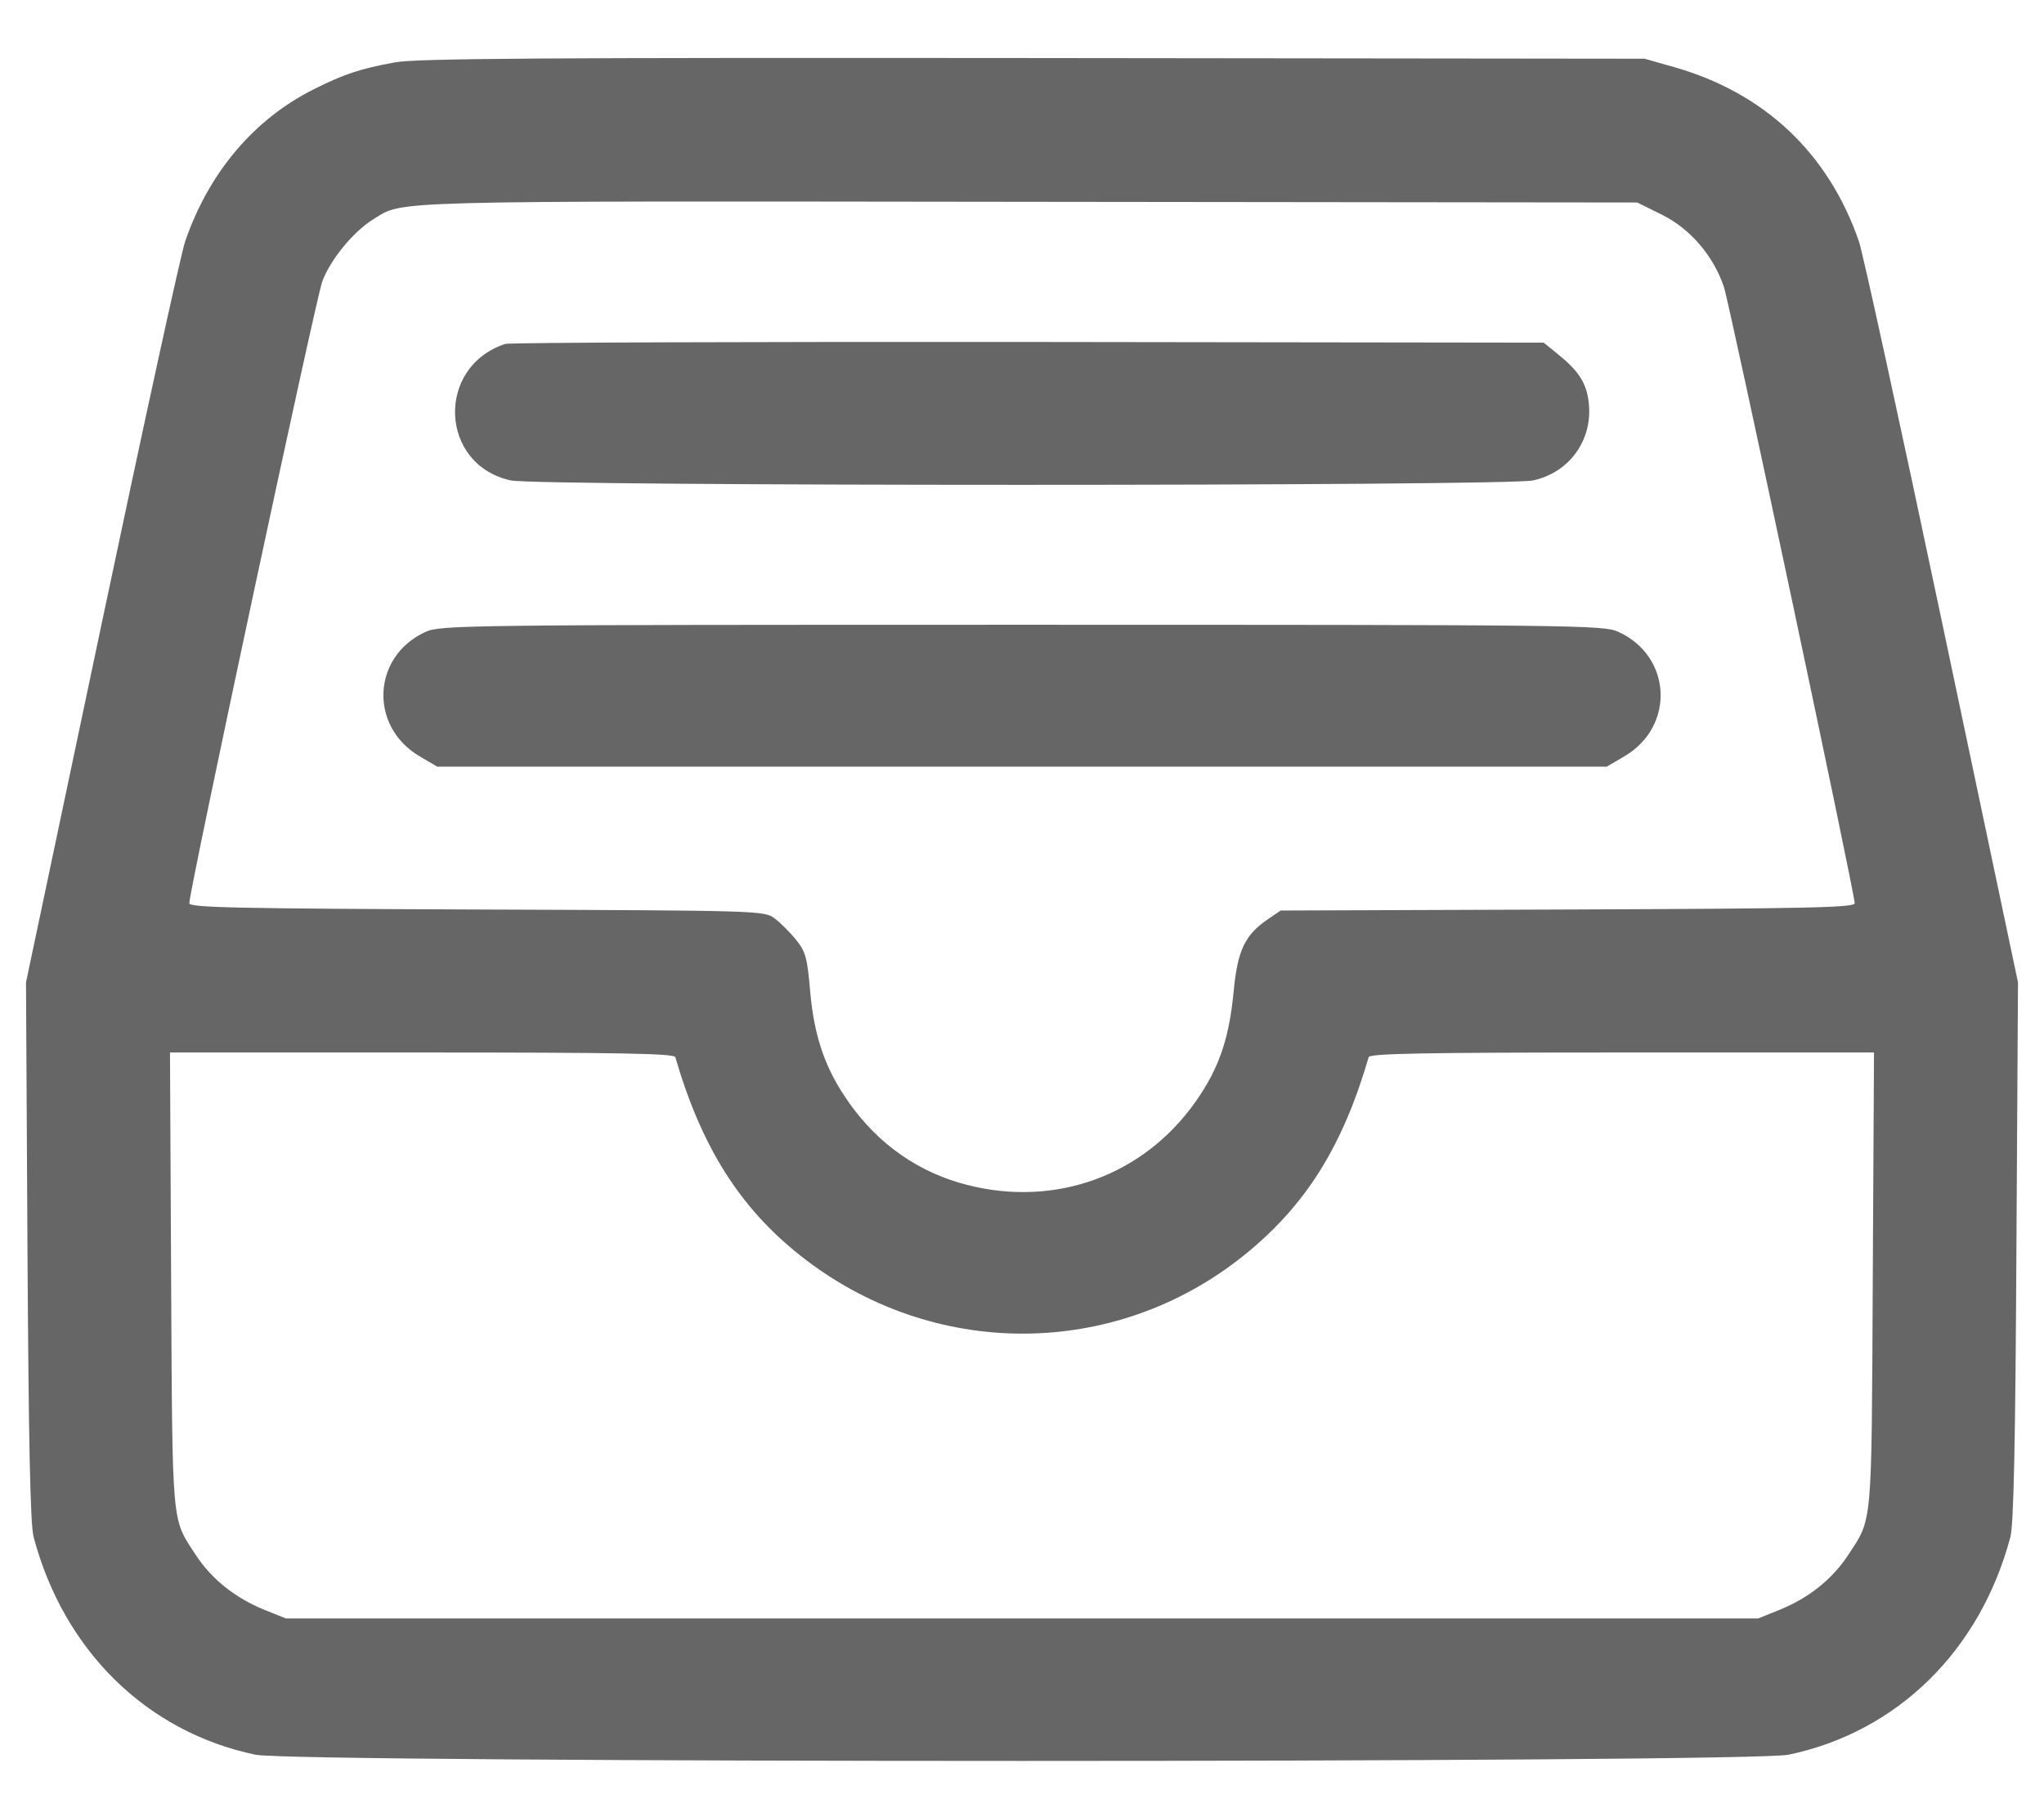 <?xml version="1.0" encoding="UTF-8"?> <svg xmlns="http://www.w3.org/2000/svg" width="18" height="16" viewBox="0 0 18 16" fill="none"><path fill-rule="evenodd" clip-rule="evenodd" d="M3.479 0.549C3.172 0.605 3.033 0.651 2.765 0.785C2.237 1.049 1.84 1.518 1.631 2.124C1.594 2.23 1.264 3.742 0.897 5.483L0.229 8.65L0.242 11.017C0.252 12.708 0.267 13.426 0.296 13.533C0.562 14.534 1.292 15.25 2.25 15.45C2.601 15.523 15.399 15.523 15.75 15.45C16.708 15.25 17.438 14.534 17.704 13.533C17.733 13.426 17.748 12.709 17.757 11.017L17.771 8.65L17.103 5.483C16.736 3.742 16.406 2.23 16.37 2.125C16.102 1.349 15.538 0.817 14.743 0.591L14.483 0.517L9.1 0.511C4.794 0.507 3.669 0.514 3.479 0.549ZM14.636 1.891C14.884 2.013 15.09 2.254 15.181 2.526C15.233 2.682 16.333 7.865 16.333 7.953C16.333 7.991 15.929 8 13.806 8.008L11.278 8.017L11.162 8.096C10.962 8.233 10.898 8.37 10.864 8.728C10.824 9.146 10.735 9.407 10.53 9.698C10.072 10.35 9.297 10.633 8.517 10.433C8.094 10.325 7.742 10.081 7.481 9.715C7.27 9.42 7.169 9.131 7.134 8.722C7.109 8.431 7.094 8.378 7.009 8.273C6.956 8.208 6.871 8.123 6.821 8.086C6.73 8.018 6.696 8.017 4.198 8.008C2.074 8 1.667 7.991 1.667 7.953C1.667 7.839 2.781 2.631 2.838 2.478C2.911 2.284 3.111 2.04 3.287 1.931C3.557 1.764 3.319 1.77 9.051 1.777L14.418 1.783L14.636 1.891ZM4.45 3.028C3.834 3.23 3.87 4.095 4.499 4.23C4.739 4.282 13.261 4.282 13.501 4.23C13.821 4.161 14.028 3.873 13.991 3.547C13.972 3.374 13.905 3.269 13.72 3.119L13.594 3.017L9.055 3.011C6.559 3.009 4.487 3.016 4.45 3.028ZM3.749 5.563C3.277 5.777 3.247 6.395 3.695 6.659L3.85 6.75H14.15L14.305 6.659C14.754 6.395 14.723 5.777 14.251 5.563C14.123 5.504 13.893 5.501 9 5.501C4.107 5.501 3.877 5.504 3.749 5.563ZM5.947 9.308C6.177 10.098 6.514 10.633 7.049 11.056C8.208 11.973 9.814 11.971 10.956 11.052C11.497 10.616 11.823 10.097 12.053 9.308C12.062 9.276 12.537 9.267 14.284 9.267H16.503L16.492 11.275C16.481 13.472 16.491 13.362 16.274 13.694C16.135 13.905 15.928 14.07 15.672 14.174L15.483 14.25H2.517L2.328 14.174C2.072 14.07 1.865 13.905 1.726 13.694C1.509 13.362 1.519 13.472 1.507 11.275L1.497 9.267H3.716C5.463 9.267 5.938 9.276 5.947 9.308Z" fill="#666666"></path></svg> 